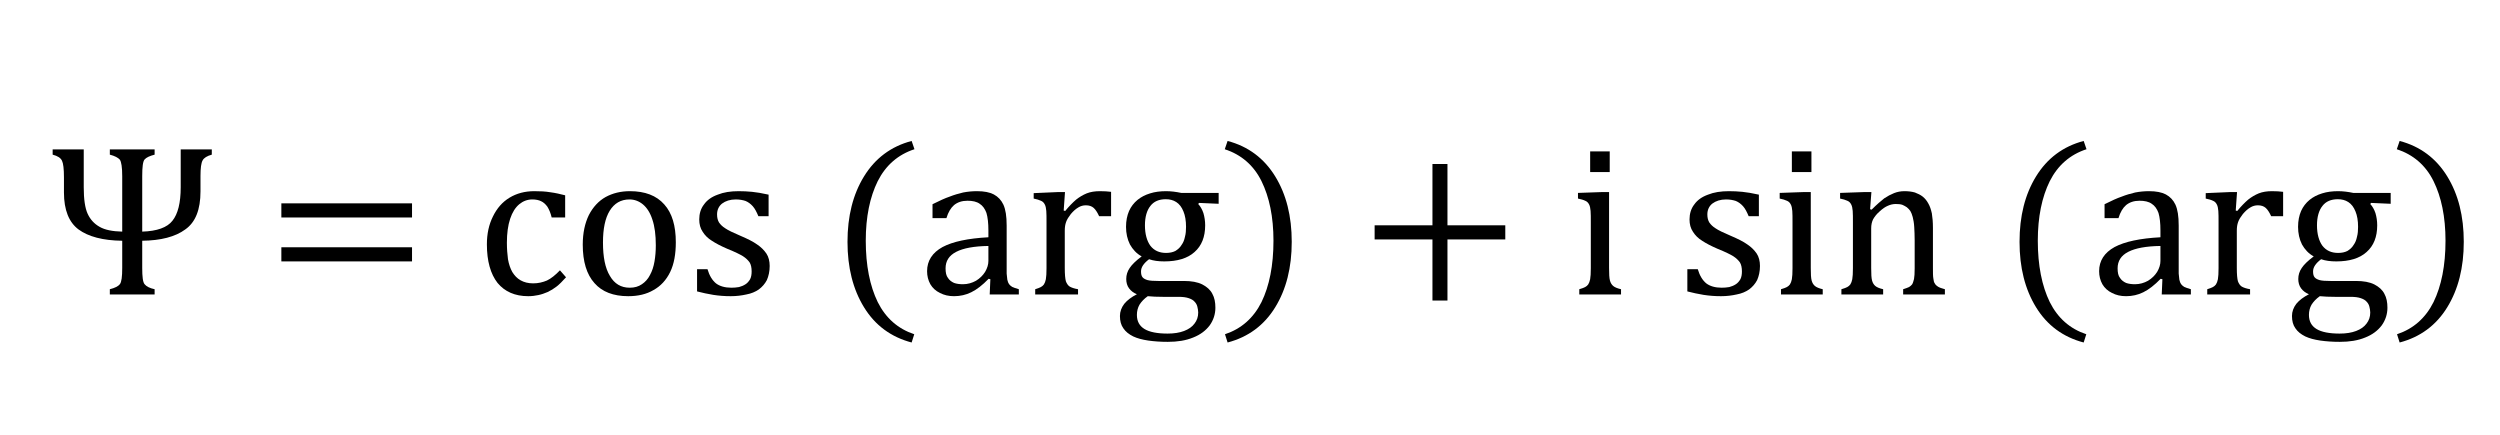 <?xml version="1.0" encoding="UTF-8" standalone="no"?>
<!DOCTYPE svg PUBLIC "-//W3C//DTD SVG 1.1//EN" "http://www.w3.org/Graphics/SVG/1.1/DTD/svg11.dtd">
<svg width="100%" height="100%" viewBox="0 0 460 80" version="1.1" xmlns="http://www.w3.org/2000/svg" xmlns:xlink="http://www.w3.org/1999/xlink" xml:space="preserve" xmlns:serif="http://www.serif.com/" style="fill-rule:evenodd;clip-rule:evenodd;stroke-linejoin:round;stroke-miterlimit:2;">
    <g transform="matrix(1.322,0,0,1.322,-193.108,76.539)">
        <g transform="matrix(30.261,0,0,30.261,152.674,-16.914)">
            <path d="M0.436,-0.289C0.504,-0.291 0.551,-0.308 0.575,-0.339C0.6,-0.37 0.613,-0.421 0.613,-0.493L0.613,-0.667L0.756,-0.667L0.756,-0.643C0.734,-0.637 0.72,-0.628 0.714,-0.617C0.707,-0.605 0.704,-0.581 0.704,-0.544L0.704,-0.474C0.704,-0.39 0.681,-0.332 0.634,-0.299C0.588,-0.265 0.521,-0.248 0.436,-0.247L0.436,-0.122C0.436,-0.081 0.439,-0.056 0.447,-0.047C0.455,-0.037 0.47,-0.029 0.493,-0.024L0.493,-0L0.287,-0L0.287,-0.024C0.311,-0.03 0.326,-0.038 0.333,-0.047C0.341,-0.057 0.344,-0.082 0.344,-0.122L0.344,-0.247C0.255,-0.248 0.188,-0.266 0.143,-0.299C0.099,-0.332 0.076,-0.388 0.076,-0.469L0.076,-0.538C0.076,-0.577 0.073,-0.603 0.067,-0.615C0.061,-0.628 0.047,-0.637 0.024,-0.643L0.024,-0.667L0.167,-0.667L0.167,-0.493C0.167,-0.438 0.173,-0.397 0.185,-0.371C0.197,-0.345 0.215,-0.325 0.24,-0.311C0.264,-0.297 0.299,-0.29 0.344,-0.289L0.344,-0.544C0.344,-0.585 0.34,-0.61 0.333,-0.62C0.325,-0.629 0.31,-0.637 0.287,-0.643L0.287,-0.667L0.493,-0.667L0.493,-0.643C0.47,-0.637 0.455,-0.63 0.447,-0.621C0.439,-0.612 0.436,-0.586 0.436,-0.544L0.436,-0.289Z" style="fill-rule:nonzero;"/>
        </g>
        <g transform="matrix(30.261,0,0,30.261,183.024,-16.914)">
            <path d="M0.073,-0.354L0.073,-0.419L0.674,-0.419L0.674,-0.354L0.073,-0.354ZM0.073,-0.152L0.073,-0.217L0.674,-0.217L0.674,-0.152L0.073,-0.152Z" style="fill-rule:nonzero;"/>
        </g>
        <g transform="matrix(30.261,0,0,30.261,212.296,-16.914)">
            <path d="M0.411,-0.456L0.411,-0.354L0.349,-0.354C0.344,-0.375 0.337,-0.391 0.329,-0.404C0.32,-0.416 0.311,-0.424 0.3,-0.429C0.29,-0.434 0.276,-0.437 0.26,-0.437C0.237,-0.437 0.217,-0.429 0.2,-0.415C0.182,-0.4 0.168,-0.378 0.158,-0.348C0.148,-0.318 0.143,-0.281 0.143,-0.238C0.143,-0.21 0.145,-0.185 0.148,-0.162C0.152,-0.139 0.159,-0.119 0.168,-0.103C0.178,-0.087 0.19,-0.074 0.206,-0.065C0.222,-0.056 0.241,-0.051 0.264,-0.051C0.287,-0.051 0.308,-0.056 0.327,-0.064C0.346,-0.073 0.366,-0.089 0.387,-0.111L0.415,-0.079C0.398,-0.06 0.384,-0.046 0.371,-0.036C0.358,-0.026 0.345,-0.018 0.33,-0.011C0.316,-0.005 0.302,0 0.287,0.003C0.273,0.006 0.258,0.008 0.241,0.008C0.18,0.008 0.133,-0.013 0.1,-0.053C0.068,-0.094 0.051,-0.153 0.051,-0.23C0.051,-0.279 0.06,-0.321 0.079,-0.359C0.097,-0.396 0.122,-0.425 0.155,-0.445C0.188,-0.465 0.226,-0.475 0.269,-0.475C0.296,-0.475 0.32,-0.474 0.343,-0.47C0.366,-0.467 0.388,-0.462 0.411,-0.456Z" style="fill-rule:nonzero;"/>
        </g>
        <g transform="matrix(30.261,0,0,30.261,225.639,-16.914)">
            <path d="M0.26,0.008C0.192,0.008 0.14,-0.012 0.105,-0.052C0.069,-0.092 0.051,-0.151 0.051,-0.229C0.051,-0.283 0.061,-0.328 0.079,-0.365C0.098,-0.402 0.124,-0.43 0.156,-0.448C0.189,-0.466 0.226,-0.475 0.268,-0.475C0.337,-0.475 0.39,-0.455 0.426,-0.414C0.462,-0.374 0.479,-0.316 0.479,-0.24C0.479,-0.186 0.471,-0.14 0.453,-0.103C0.435,-0.066 0.409,-0.038 0.376,-0.02C0.344,-0.001 0.305,0.008 0.26,0.008ZM0.144,-0.239C0.144,-0.172 0.154,-0.121 0.176,-0.085C0.197,-0.049 0.227,-0.031 0.267,-0.031C0.289,-0.031 0.307,-0.036 0.323,-0.047C0.338,-0.057 0.351,-0.071 0.36,-0.089C0.37,-0.107 0.377,-0.128 0.381,-0.152C0.385,-0.175 0.387,-0.2 0.387,-0.226C0.387,-0.273 0.382,-0.313 0.371,-0.345C0.361,-0.376 0.346,-0.399 0.328,-0.414C0.31,-0.429 0.289,-0.437 0.266,-0.437C0.226,-0.437 0.196,-0.419 0.175,-0.385C0.154,-0.351 0.144,-0.302 0.144,-0.239Z" style="fill-rule:nonzero;"/>
        </g>
        <g transform="matrix(30.261,0,0,30.261,241.7,-16.914)">
            <path d="M0.375,-0.36L0.328,-0.36C0.32,-0.379 0.312,-0.395 0.302,-0.406C0.292,-0.417 0.281,-0.425 0.269,-0.43C0.257,-0.434 0.242,-0.437 0.224,-0.437C0.198,-0.437 0.177,-0.43 0.161,-0.418C0.146,-0.406 0.138,-0.389 0.138,-0.368C0.138,-0.353 0.141,-0.341 0.147,-0.331C0.154,-0.321 0.163,-0.312 0.176,-0.304C0.189,-0.295 0.212,-0.284 0.245,-0.27C0.278,-0.256 0.304,-0.243 0.322,-0.23C0.34,-0.218 0.354,-0.204 0.365,-0.188C0.375,-0.173 0.38,-0.153 0.38,-0.131C0.38,-0.106 0.375,-0.084 0.367,-0.066C0.358,-0.049 0.346,-0.035 0.33,-0.023C0.314,-0.012 0.295,-0.004 0.273,0C0.251,0.005 0.227,0.008 0.201,0.008C0.173,0.008 0.147,0.006 0.121,0.002C0.095,-0.002 0.07,-0.008 0.046,-0.014L0.046,-0.116L0.094,-0.116C0.103,-0.086 0.116,-0.065 0.133,-0.051C0.15,-0.038 0.174,-0.031 0.204,-0.031C0.216,-0.031 0.227,-0.032 0.239,-0.034C0.25,-0.037 0.26,-0.041 0.269,-0.047C0.277,-0.052 0.284,-0.06 0.29,-0.07C0.295,-0.08 0.297,-0.092 0.297,-0.106C0.297,-0.123 0.294,-0.137 0.288,-0.147C0.281,-0.157 0.271,-0.167 0.257,-0.176C0.244,-0.184 0.22,-0.196 0.185,-0.21C0.155,-0.223 0.132,-0.235 0.114,-0.247C0.096,-0.258 0.082,-0.272 0.072,-0.288C0.061,-0.304 0.056,-0.323 0.056,-0.345C0.056,-0.371 0.063,-0.395 0.078,-0.414C0.092,-0.434 0.113,-0.449 0.141,-0.459C0.168,-0.47 0.2,-0.475 0.237,-0.475C0.258,-0.475 0.279,-0.474 0.299,-0.472C0.319,-0.47 0.344,-0.466 0.375,-0.459L0.375,-0.36Z" style="fill-rule:nonzero;"/>
        </g>
        <g transform="matrix(30.261,0,0,30.261,261.367,-16.914)">
            <path d="M0.172,-0.247C0.172,-0.133 0.191,-0.039 0.227,0.035C0.264,0.109 0.32,0.158 0.395,0.183L0.383,0.221C0.288,0.196 0.215,0.142 0.164,0.059C0.113,-0.024 0.088,-0.124 0.088,-0.242C0.088,-0.36 0.113,-0.46 0.164,-0.543C0.215,-0.626 0.288,-0.681 0.383,-0.706L0.396,-0.668C0.32,-0.643 0.264,-0.594 0.227,-0.521C0.191,-0.448 0.172,-0.357 0.172,-0.247Z" style="fill-rule:nonzero;"/>
        </g>
        <g transform="matrix(30.261,0,0,30.261,273.927,-16.914)">
            <path d="M0.33,-0.07L0.322,-0.072C0.294,-0.043 0.267,-0.022 0.242,-0.01C0.218,0.002 0.191,0.008 0.163,0.008C0.138,0.008 0.117,0.003 0.098,-0.007C0.079,-0.016 0.064,-0.03 0.054,-0.047C0.044,-0.065 0.039,-0.085 0.039,-0.107C0.039,-0.155 0.063,-0.192 0.11,-0.218C0.157,-0.243 0.227,-0.258 0.321,-0.263L0.321,-0.294C0.321,-0.328 0.318,-0.355 0.312,-0.375C0.305,-0.394 0.295,-0.408 0.281,-0.417C0.267,-0.427 0.248,-0.431 0.225,-0.431C0.199,-0.431 0.179,-0.424 0.163,-0.411C0.148,-0.398 0.136,-0.378 0.128,-0.351L0.064,-0.351L0.064,-0.415C0.096,-0.431 0.122,-0.443 0.143,-0.45C0.163,-0.458 0.184,-0.464 0.205,-0.469C0.226,-0.473 0.247,-0.475 0.269,-0.475C0.301,-0.475 0.327,-0.47 0.346,-0.46C0.366,-0.449 0.38,-0.434 0.39,-0.413C0.4,-0.391 0.405,-0.36 0.405,-0.317L0.405,-0.147C0.405,-0.123 0.405,-0.106 0.405,-0.096C0.406,-0.086 0.407,-0.077 0.408,-0.068C0.41,-0.06 0.412,-0.053 0.416,-0.048C0.419,-0.043 0.424,-0.039 0.43,-0.035C0.436,-0.032 0.447,-0.028 0.461,-0.024L0.461,-0L0.327,-0L0.33,-0.07ZM0.321,-0.223C0.255,-0.222 0.206,-0.213 0.173,-0.196C0.14,-0.179 0.124,-0.154 0.124,-0.12C0.124,-0.101 0.127,-0.086 0.135,-0.076C0.142,-0.065 0.152,-0.058 0.163,-0.053C0.174,-0.049 0.188,-0.047 0.204,-0.047C0.226,-0.047 0.246,-0.053 0.264,-0.063C0.282,-0.074 0.296,-0.088 0.306,-0.104C0.316,-0.121 0.321,-0.138 0.321,-0.154L0.321,-0.223Z" style="fill-rule:nonzero;"/>
        </g>
        <g transform="matrix(30.261,0,0,30.261,288.703,-16.914)">
            <path d="M0.179,-0.386L0.186,-0.384C0.204,-0.406 0.221,-0.423 0.236,-0.436C0.251,-0.448 0.268,-0.458 0.285,-0.465C0.303,-0.472 0.323,-0.475 0.346,-0.475C0.365,-0.475 0.382,-0.474 0.397,-0.472L0.397,-0.36L0.342,-0.36C0.334,-0.377 0.326,-0.39 0.317,-0.398C0.308,-0.406 0.296,-0.41 0.281,-0.41C0.269,-0.41 0.257,-0.407 0.246,-0.4C0.234,-0.393 0.223,-0.383 0.212,-0.37C0.202,-0.357 0.194,-0.345 0.19,-0.333C0.186,-0.322 0.184,-0.309 0.184,-0.293L0.184,-0.122C0.184,-0.092 0.186,-0.072 0.189,-0.061C0.193,-0.05 0.199,-0.041 0.207,-0.036C0.216,-0.031 0.228,-0.027 0.245,-0.024L0.245,-0L0.048,-0L0.048,-0.024C0.06,-0.028 0.069,-0.031 0.074,-0.034C0.08,-0.037 0.084,-0.041 0.088,-0.046C0.092,-0.052 0.095,-0.06 0.097,-0.07C0.099,-0.081 0.1,-0.098 0.1,-0.121L0.1,-0.333C0.1,-0.354 0.1,-0.371 0.099,-0.384C0.098,-0.396 0.096,-0.407 0.092,-0.414C0.088,-0.422 0.082,-0.428 0.074,-0.431C0.066,-0.435 0.055,-0.438 0.041,-0.441L0.041,-0.466L0.155,-0.471L0.185,-0.471L0.179,-0.386Z" style="fill-rule:nonzero;"/>
        </g>
        <g transform="matrix(30.261,0,0,30.261,301.011,-16.914)">
            <path d="M0.485,-0.417L0.395,-0.421L0.391,-0.416C0.401,-0.405 0.409,-0.392 0.415,-0.374C0.42,-0.357 0.423,-0.338 0.423,-0.318C0.423,-0.265 0.407,-0.224 0.374,-0.195C0.342,-0.166 0.295,-0.152 0.235,-0.152C0.208,-0.152 0.185,-0.155 0.165,-0.162C0.14,-0.143 0.128,-0.125 0.128,-0.106C0.128,-0.094 0.13,-0.085 0.135,-0.079C0.14,-0.073 0.148,-0.069 0.158,-0.066C0.169,-0.063 0.186,-0.062 0.208,-0.062L0.325,-0.062C0.36,-0.062 0.388,-0.057 0.41,-0.046C0.431,-0.035 0.447,-0.021 0.456,-0.003C0.466,0.015 0.47,0.036 0.47,0.061C0.47,0.091 0.461,0.118 0.444,0.142C0.426,0.166 0.401,0.185 0.368,0.198C0.334,0.212 0.296,0.218 0.251,0.218C0.219,0.218 0.189,0.216 0.161,0.212C0.134,0.208 0.111,0.202 0.092,0.193C0.072,0.183 0.057,0.171 0.047,0.156C0.036,0.141 0.031,0.122 0.031,0.099C0.031,0.079 0.038,0.06 0.051,0.043C0.065,0.026 0.084,0.012 0.109,-0.001C0.094,-0.007 0.082,-0.016 0.073,-0.028C0.064,-0.04 0.06,-0.055 0.06,-0.071C0.06,-0.089 0.065,-0.106 0.076,-0.122C0.086,-0.137 0.104,-0.155 0.131,-0.175C0.107,-0.188 0.09,-0.207 0.077,-0.23C0.065,-0.254 0.059,-0.281 0.059,-0.311C0.059,-0.339 0.064,-0.363 0.073,-0.384C0.082,-0.404 0.095,-0.421 0.112,-0.435C0.128,-0.448 0.147,-0.458 0.17,-0.465C0.192,-0.472 0.217,-0.475 0.243,-0.475C0.266,-0.475 0.289,-0.472 0.313,-0.467L0.485,-0.467L0.485,-0.417ZM0.146,-0.318C0.146,-0.278 0.155,-0.246 0.171,-0.224C0.188,-0.202 0.212,-0.191 0.243,-0.191C0.26,-0.191 0.274,-0.194 0.286,-0.2C0.297,-0.207 0.307,-0.215 0.314,-0.227C0.322,-0.238 0.327,-0.25 0.33,-0.265C0.334,-0.279 0.335,-0.295 0.335,-0.311C0.335,-0.339 0.331,-0.363 0.323,-0.382C0.315,-0.402 0.304,-0.416 0.29,-0.425C0.276,-0.434 0.26,-0.438 0.242,-0.438C0.211,-0.438 0.187,-0.428 0.171,-0.407C0.155,-0.387 0.146,-0.357 0.146,-0.318ZM0.159,0.008C0.142,0.02 0.13,0.033 0.121,0.047C0.113,0.061 0.109,0.077 0.109,0.094C0.109,0.124 0.121,0.145 0.144,0.159C0.167,0.173 0.203,0.18 0.25,0.18C0.28,0.18 0.305,0.176 0.326,0.168C0.347,0.16 0.363,0.149 0.374,0.134C0.385,0.12 0.391,0.103 0.391,0.083C0.391,0.074 0.389,0.065 0.387,0.056C0.385,0.048 0.381,0.04 0.374,0.033C0.368,0.026 0.359,0.021 0.347,0.017C0.335,0.013 0.32,0.011 0.301,0.011L0.229,0.011C0.202,0.011 0.179,0.01 0.159,0.008Z" style="fill-rule:nonzero;"/>
        </g>
        <g transform="matrix(30.261,0,0,30.261,315.965,-16.914)">
            <path d="M0.243,-0.247C0.243,-0.357 0.224,-0.448 0.188,-0.521C0.152,-0.594 0.095,-0.643 0.019,-0.668L0.032,-0.706C0.127,-0.681 0.2,-0.626 0.251,-0.543C0.302,-0.46 0.327,-0.36 0.327,-0.242C0.327,-0.124 0.302,-0.024 0.251,0.059C0.2,0.142 0.127,0.196 0.032,0.221L0.02,0.183C0.095,0.158 0.151,0.109 0.188,0.035C0.224,-0.039 0.243,-0.133 0.243,-0.247Z" style="fill-rule:nonzero;"/>
        </g>
        <g transform="matrix(30.261,0,0,30.261,335.188,-16.914)">
            <path d="M0.408,-0.253L0.408,0.028L0.339,0.028L0.339,-0.253L0.073,-0.253L0.073,-0.318L0.339,-0.318L0.339,-0.6L0.408,-0.6L0.408,-0.318L0.674,-0.318L0.674,-0.253L0.408,-0.253Z" style="fill-rule:nonzero;"/>
        </g>
        <g transform="matrix(30.261,0,0,30.261,364.46,-16.914)">
            <path d="M0.187,-0.658L0.187,-0.563L0.097,-0.563L0.097,-0.658L0.187,-0.658ZM0.047,-0.024C0.06,-0.028 0.069,-0.031 0.074,-0.034C0.08,-0.037 0.084,-0.041 0.088,-0.046C0.092,-0.052 0.095,-0.06 0.097,-0.07C0.099,-0.081 0.1,-0.098 0.1,-0.121L0.1,-0.333C0.1,-0.354 0.1,-0.371 0.099,-0.384C0.098,-0.396 0.096,-0.407 0.092,-0.414C0.088,-0.422 0.082,-0.428 0.074,-0.431C0.066,-0.435 0.055,-0.438 0.041,-0.441L0.041,-0.467L0.154,-0.471L0.184,-0.471L0.184,-0.122C0.184,-0.094 0.185,-0.075 0.188,-0.064C0.191,-0.053 0.196,-0.045 0.203,-0.039C0.21,-0.033 0.222,-0.028 0.239,-0.024L0.239,-0L0.047,-0L0.047,-0.024Z" style="fill-rule:nonzero;"/>
        </g>
        <g transform="matrix(30.261,0,0,30.261,379.531,-16.914)">
            <path d="M0.375,-0.36L0.328,-0.36C0.32,-0.379 0.312,-0.395 0.302,-0.406C0.292,-0.417 0.281,-0.425 0.269,-0.43C0.257,-0.434 0.242,-0.437 0.224,-0.437C0.198,-0.437 0.177,-0.43 0.161,-0.418C0.146,-0.406 0.138,-0.389 0.138,-0.368C0.138,-0.353 0.141,-0.341 0.147,-0.331C0.154,-0.321 0.163,-0.312 0.176,-0.304C0.189,-0.295 0.212,-0.284 0.245,-0.27C0.278,-0.256 0.304,-0.243 0.322,-0.23C0.34,-0.218 0.354,-0.204 0.365,-0.188C0.375,-0.173 0.38,-0.153 0.38,-0.131C0.38,-0.106 0.375,-0.084 0.367,-0.066C0.358,-0.049 0.346,-0.035 0.33,-0.023C0.314,-0.012 0.295,-0.004 0.273,0C0.251,0.005 0.227,0.008 0.201,0.008C0.173,0.008 0.147,0.006 0.121,0.002C0.095,-0.002 0.07,-0.008 0.046,-0.014L0.046,-0.116L0.094,-0.116C0.103,-0.086 0.116,-0.065 0.133,-0.051C0.15,-0.038 0.174,-0.031 0.204,-0.031C0.216,-0.031 0.227,-0.032 0.239,-0.034C0.25,-0.037 0.26,-0.041 0.269,-0.047C0.277,-0.052 0.284,-0.06 0.29,-0.07C0.295,-0.08 0.297,-0.092 0.297,-0.106C0.297,-0.123 0.294,-0.137 0.288,-0.147C0.281,-0.157 0.271,-0.167 0.257,-0.176C0.244,-0.184 0.22,-0.196 0.185,-0.21C0.155,-0.223 0.132,-0.235 0.114,-0.247C0.096,-0.258 0.082,-0.272 0.072,-0.288C0.061,-0.304 0.056,-0.323 0.056,-0.345C0.056,-0.371 0.063,-0.395 0.078,-0.414C0.092,-0.434 0.113,-0.449 0.141,-0.459C0.168,-0.47 0.2,-0.475 0.237,-0.475C0.258,-0.475 0.279,-0.474 0.299,-0.472C0.319,-0.47 0.344,-0.466 0.375,-0.459L0.375,-0.36Z" style="fill-rule:nonzero;"/>
        </g>
        <g transform="matrix(30.261,0,0,30.261,392.534,-16.914)">
            <path d="M0.187,-0.658L0.187,-0.563L0.097,-0.563L0.097,-0.658L0.187,-0.658ZM0.047,-0.024C0.06,-0.028 0.069,-0.031 0.074,-0.034C0.08,-0.037 0.084,-0.041 0.088,-0.046C0.092,-0.052 0.095,-0.06 0.097,-0.07C0.099,-0.081 0.1,-0.098 0.1,-0.121L0.1,-0.333C0.1,-0.354 0.1,-0.371 0.099,-0.384C0.098,-0.396 0.096,-0.407 0.092,-0.414C0.088,-0.422 0.082,-0.428 0.074,-0.431C0.066,-0.435 0.055,-0.438 0.041,-0.441L0.041,-0.467L0.154,-0.471L0.184,-0.471L0.184,-0.122C0.184,-0.094 0.185,-0.075 0.188,-0.064C0.191,-0.053 0.196,-0.045 0.203,-0.039C0.21,-0.033 0.222,-0.028 0.239,-0.024L0.239,-0L0.047,-0L0.047,-0.024Z" style="fill-rule:nonzero;"/>
        </g>
        <g transform="matrix(30.261,0,0,30.261,400.942,-16.914)">
            <path d="M0.523,-0L0.331,-0L0.331,-0.024C0.343,-0.028 0.352,-0.031 0.358,-0.034C0.363,-0.037 0.368,-0.041 0.372,-0.046C0.376,-0.052 0.378,-0.06 0.381,-0.071C0.383,-0.081 0.384,-0.098 0.384,-0.12L0.384,-0.248C0.384,-0.271 0.383,-0.292 0.382,-0.31C0.381,-0.329 0.378,-0.344 0.375,-0.356C0.372,-0.368 0.368,-0.377 0.364,-0.384C0.36,-0.39 0.354,-0.396 0.348,-0.401C0.342,-0.405 0.335,-0.409 0.328,-0.412C0.32,-0.415 0.31,-0.416 0.297,-0.416C0.284,-0.416 0.272,-0.413 0.261,-0.408C0.249,-0.403 0.237,-0.395 0.223,-0.382C0.209,-0.37 0.2,-0.358 0.193,-0.346C0.187,-0.334 0.184,-0.32 0.184,-0.304L0.184,-0.122C0.184,-0.094 0.185,-0.075 0.188,-0.064C0.191,-0.053 0.196,-0.045 0.203,-0.039C0.21,-0.033 0.222,-0.028 0.239,-0.024L0.239,-0L0.047,-0L0.047,-0.024C0.06,-0.028 0.069,-0.031 0.074,-0.034C0.08,-0.037 0.084,-0.041 0.088,-0.046C0.092,-0.052 0.095,-0.06 0.097,-0.07C0.099,-0.081 0.1,-0.098 0.1,-0.121L0.1,-0.333C0.1,-0.354 0.1,-0.371 0.099,-0.384C0.098,-0.396 0.096,-0.407 0.092,-0.414C0.088,-0.422 0.082,-0.428 0.074,-0.431C0.066,-0.435 0.055,-0.438 0.041,-0.441L0.041,-0.467L0.155,-0.471L0.185,-0.471L0.179,-0.392L0.186,-0.39C0.21,-0.414 0.23,-0.431 0.244,-0.442C0.259,-0.452 0.274,-0.46 0.289,-0.466C0.304,-0.472 0.32,-0.475 0.337,-0.475C0.355,-0.475 0.371,-0.473 0.385,-0.469C0.398,-0.464 0.411,-0.458 0.421,-0.45C0.432,-0.441 0.44,-0.431 0.447,-0.418C0.454,-0.406 0.459,-0.391 0.463,-0.373C0.466,-0.355 0.468,-0.333 0.468,-0.306L0.468,-0.122C0.468,-0.1 0.468,-0.083 0.47,-0.073C0.471,-0.063 0.473,-0.055 0.477,-0.05C0.48,-0.044 0.485,-0.04 0.491,-0.036C0.497,-0.032 0.508,-0.028 0.523,-0.024L0.523,-0Z" style="fill-rule:nonzero;"/>
        </g>
        <g transform="matrix(30.261,0,0,30.261,424.495,-16.914)">
            <path d="M0.172,-0.247C0.172,-0.133 0.191,-0.039 0.227,0.035C0.264,0.109 0.32,0.158 0.395,0.183L0.383,0.221C0.288,0.196 0.215,0.142 0.164,0.059C0.113,-0.024 0.088,-0.124 0.088,-0.242C0.088,-0.36 0.113,-0.46 0.164,-0.543C0.215,-0.626 0.288,-0.681 0.383,-0.706L0.396,-0.668C0.32,-0.643 0.264,-0.594 0.227,-0.521C0.191,-0.448 0.172,-0.357 0.172,-0.247Z" style="fill-rule:nonzero;"/>
        </g>
        <g transform="matrix(30.261,0,0,30.261,437.055,-16.914)">
            <path d="M0.33,-0.07L0.322,-0.072C0.294,-0.043 0.267,-0.022 0.242,-0.01C0.218,0.002 0.191,0.008 0.163,0.008C0.138,0.008 0.117,0.003 0.098,-0.007C0.079,-0.016 0.064,-0.03 0.054,-0.047C0.044,-0.065 0.039,-0.085 0.039,-0.107C0.039,-0.155 0.063,-0.192 0.11,-0.218C0.157,-0.243 0.227,-0.258 0.321,-0.263L0.321,-0.294C0.321,-0.328 0.318,-0.355 0.312,-0.375C0.305,-0.394 0.295,-0.408 0.281,-0.417C0.267,-0.427 0.248,-0.431 0.225,-0.431C0.199,-0.431 0.179,-0.424 0.163,-0.411C0.148,-0.398 0.136,-0.378 0.128,-0.351L0.064,-0.351L0.064,-0.415C0.096,-0.431 0.122,-0.443 0.143,-0.45C0.163,-0.458 0.184,-0.464 0.205,-0.469C0.226,-0.473 0.247,-0.475 0.269,-0.475C0.301,-0.475 0.327,-0.47 0.346,-0.46C0.366,-0.449 0.38,-0.434 0.39,-0.413C0.4,-0.391 0.405,-0.36 0.405,-0.317L0.405,-0.147C0.405,-0.123 0.405,-0.106 0.405,-0.096C0.406,-0.086 0.407,-0.077 0.408,-0.068C0.41,-0.06 0.412,-0.053 0.416,-0.048C0.419,-0.043 0.424,-0.039 0.43,-0.035C0.436,-0.032 0.447,-0.028 0.461,-0.024L0.461,-0L0.327,-0L0.33,-0.07ZM0.321,-0.223C0.255,-0.222 0.206,-0.213 0.173,-0.196C0.14,-0.179 0.124,-0.154 0.124,-0.12C0.124,-0.101 0.127,-0.086 0.135,-0.076C0.142,-0.065 0.152,-0.058 0.163,-0.053C0.174,-0.049 0.188,-0.047 0.204,-0.047C0.226,-0.047 0.246,-0.053 0.264,-0.063C0.282,-0.074 0.296,-0.088 0.306,-0.104C0.316,-0.121 0.321,-0.138 0.321,-0.154L0.321,-0.223Z" style="fill-rule:nonzero;"/>
        </g>
        <g transform="matrix(30.261,0,0,30.261,451.831,-16.914)">
            <path d="M0.179,-0.386L0.186,-0.384C0.204,-0.406 0.221,-0.423 0.236,-0.436C0.251,-0.448 0.268,-0.458 0.285,-0.465C0.303,-0.472 0.323,-0.475 0.346,-0.475C0.365,-0.475 0.382,-0.474 0.397,-0.472L0.397,-0.36L0.342,-0.36C0.334,-0.377 0.326,-0.39 0.317,-0.398C0.308,-0.406 0.296,-0.41 0.281,-0.41C0.269,-0.41 0.257,-0.407 0.246,-0.4C0.234,-0.393 0.223,-0.383 0.212,-0.37C0.202,-0.357 0.194,-0.345 0.19,-0.333C0.186,-0.322 0.184,-0.309 0.184,-0.293L0.184,-0.122C0.184,-0.092 0.186,-0.072 0.189,-0.061C0.193,-0.05 0.199,-0.041 0.207,-0.036C0.216,-0.031 0.228,-0.027 0.245,-0.024L0.245,-0L0.048,-0L0.048,-0.024C0.06,-0.028 0.069,-0.031 0.074,-0.034C0.08,-0.037 0.084,-0.041 0.088,-0.046C0.092,-0.052 0.095,-0.06 0.097,-0.07C0.099,-0.081 0.1,-0.098 0.1,-0.121L0.1,-0.333C0.1,-0.354 0.1,-0.371 0.099,-0.384C0.098,-0.396 0.096,-0.407 0.092,-0.414C0.088,-0.422 0.082,-0.428 0.074,-0.431C0.066,-0.435 0.055,-0.438 0.041,-0.441L0.041,-0.466L0.155,-0.471L0.185,-0.471L0.179,-0.386Z" style="fill-rule:nonzero;"/>
        </g>
        <g transform="matrix(30.261,0,0,30.261,464.139,-16.914)">
            <path d="M0.485,-0.417L0.395,-0.421L0.391,-0.416C0.401,-0.405 0.409,-0.392 0.415,-0.374C0.42,-0.357 0.423,-0.338 0.423,-0.318C0.423,-0.265 0.407,-0.224 0.374,-0.195C0.342,-0.166 0.295,-0.152 0.235,-0.152C0.208,-0.152 0.185,-0.155 0.165,-0.162C0.14,-0.143 0.128,-0.125 0.128,-0.106C0.128,-0.094 0.13,-0.085 0.135,-0.079C0.14,-0.073 0.148,-0.069 0.158,-0.066C0.169,-0.063 0.186,-0.062 0.208,-0.062L0.325,-0.062C0.36,-0.062 0.388,-0.057 0.41,-0.046C0.431,-0.035 0.447,-0.021 0.456,-0.003C0.466,0.015 0.47,0.036 0.47,0.061C0.47,0.091 0.461,0.118 0.444,0.142C0.426,0.166 0.401,0.185 0.368,0.198C0.334,0.212 0.296,0.218 0.251,0.218C0.219,0.218 0.189,0.216 0.161,0.212C0.134,0.208 0.111,0.202 0.092,0.193C0.072,0.183 0.057,0.171 0.047,0.156C0.036,0.141 0.031,0.122 0.031,0.099C0.031,0.079 0.038,0.06 0.051,0.043C0.065,0.026 0.084,0.012 0.109,-0.001C0.094,-0.007 0.082,-0.016 0.073,-0.028C0.064,-0.04 0.06,-0.055 0.06,-0.071C0.06,-0.089 0.065,-0.106 0.076,-0.122C0.086,-0.137 0.104,-0.155 0.131,-0.175C0.107,-0.188 0.09,-0.207 0.077,-0.23C0.065,-0.254 0.059,-0.281 0.059,-0.311C0.059,-0.339 0.064,-0.363 0.073,-0.384C0.082,-0.404 0.095,-0.421 0.112,-0.435C0.128,-0.448 0.147,-0.458 0.17,-0.465C0.192,-0.472 0.217,-0.475 0.243,-0.475C0.266,-0.475 0.289,-0.472 0.313,-0.467L0.485,-0.467L0.485,-0.417ZM0.146,-0.318C0.146,-0.278 0.155,-0.246 0.171,-0.224C0.188,-0.202 0.212,-0.191 0.243,-0.191C0.26,-0.191 0.274,-0.194 0.286,-0.2C0.297,-0.207 0.307,-0.215 0.314,-0.227C0.322,-0.238 0.327,-0.25 0.33,-0.265C0.334,-0.279 0.335,-0.295 0.335,-0.311C0.335,-0.339 0.331,-0.363 0.323,-0.382C0.315,-0.402 0.304,-0.416 0.29,-0.425C0.276,-0.434 0.26,-0.438 0.242,-0.438C0.211,-0.438 0.187,-0.428 0.171,-0.407C0.155,-0.387 0.146,-0.357 0.146,-0.318ZM0.159,0.008C0.142,0.02 0.13,0.033 0.121,0.047C0.113,0.061 0.109,0.077 0.109,0.094C0.109,0.124 0.121,0.145 0.144,0.159C0.167,0.173 0.203,0.18 0.25,0.18C0.28,0.18 0.305,0.176 0.326,0.168C0.347,0.16 0.363,0.149 0.374,0.134C0.385,0.12 0.391,0.103 0.391,0.083C0.391,0.074 0.389,0.065 0.387,0.056C0.385,0.048 0.381,0.04 0.374,0.033C0.368,0.026 0.359,0.021 0.347,0.017C0.335,0.013 0.32,0.011 0.301,0.011L0.229,0.011C0.202,0.011 0.179,0.01 0.159,0.008Z" style="fill-rule:nonzero;"/>
        </g>
        <g transform="matrix(30.261,0,0,30.261,479.093,-16.914)">
            <path d="M0.243,-0.247C0.243,-0.357 0.224,-0.448 0.188,-0.521C0.152,-0.594 0.095,-0.643 0.019,-0.668L0.032,-0.706C0.127,-0.681 0.2,-0.626 0.251,-0.543C0.302,-0.46 0.327,-0.36 0.327,-0.242C0.327,-0.124 0.302,-0.024 0.251,0.059C0.2,0.142 0.127,0.196 0.032,0.221L0.02,0.183C0.095,0.158 0.151,0.109 0.188,0.035C0.224,-0.039 0.243,-0.133 0.243,-0.247Z" style="fill-rule:nonzero;"/>
        </g>
    </g>
</svg>
